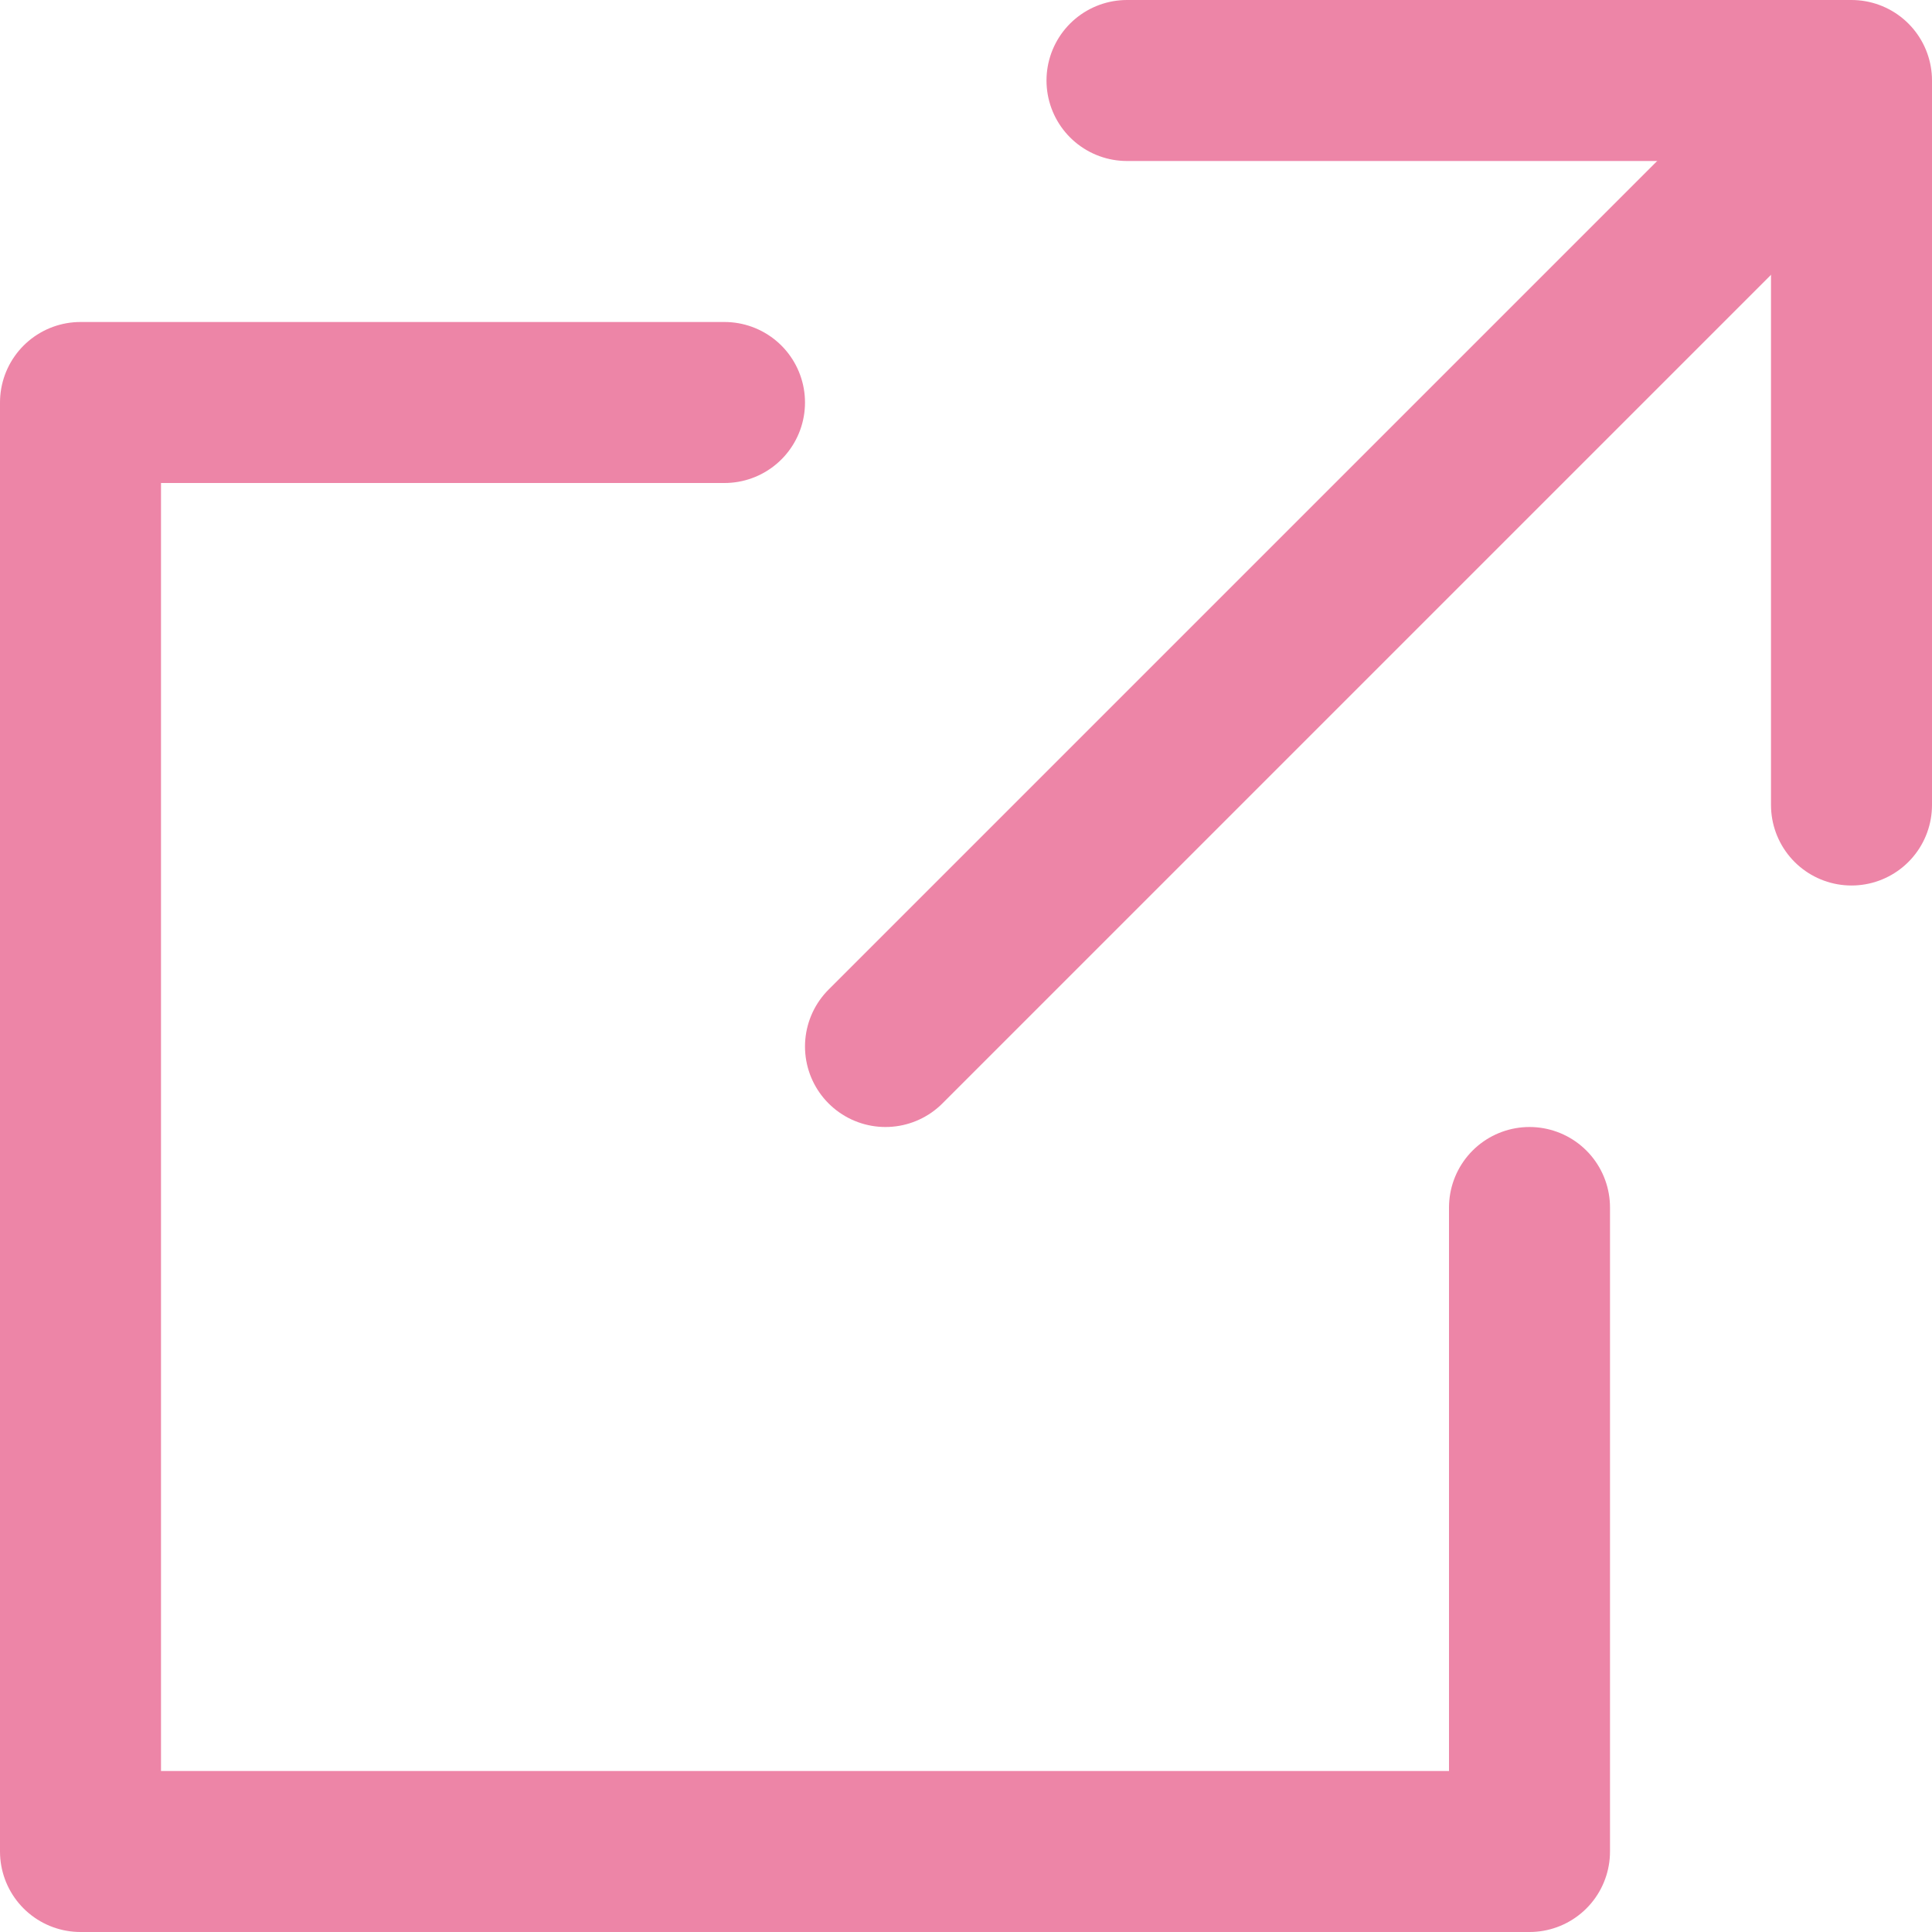<?xml version="1.0" encoding="UTF-8"?>
<svg id="_レイヤー_1" data-name="レイヤー 1" xmlns="http://www.w3.org/2000/svg" viewBox="0 0 24 24">
  <defs>
    <style>
      .cls-1 {
        fill: none;
        stroke: #ed85a7;
        stroke-linecap: round;
        stroke-linejoin: round;
        stroke-width: 2px;
      }
    </style>
  </defs>
  <polyline class="cls-1" points="14 1 23 1 23 10"/>
  <polyline class="cls-1" points="19 15 19 23 1 23 1 5 9 5"/>
  <line class="cls-1" x1="11" y1="13" x2="22" y2="2"/>
</svg>